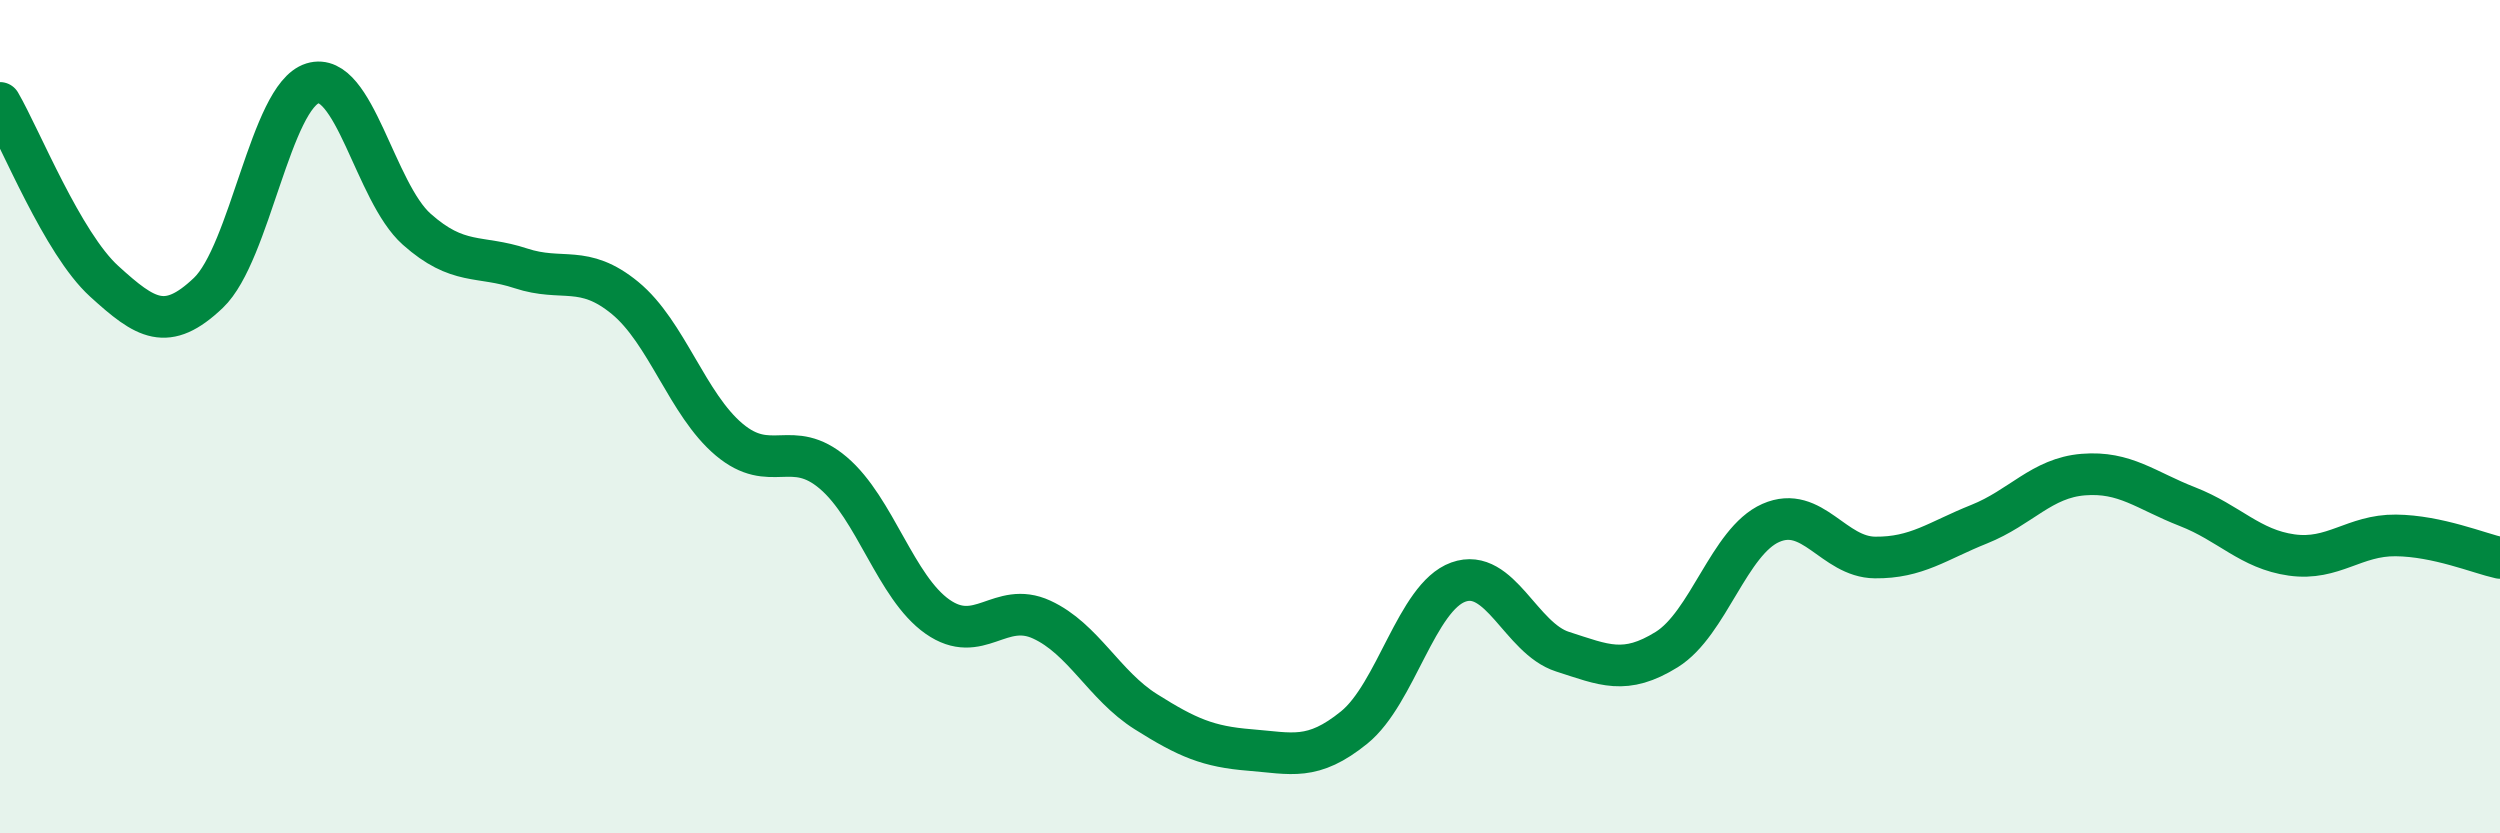 
    <svg width="60" height="20" viewBox="0 0 60 20" xmlns="http://www.w3.org/2000/svg">
      <path
        d="M 0,2.47 C 0.5,3.33 1.5,5.84 2.5,6.75 C 3.5,7.66 4,7.98 5,7.03 C 6,6.08 6.5,2.31 7.5,2 C 8.5,1.69 9,4.61 10,5.5 C 11,6.39 11.5,6.11 12.5,6.44 C 13.5,6.77 14,6.33 15,7.15 C 16,7.97 16.5,9.71 17.5,10.55 C 18.5,11.39 19,10.5 20,11.35 C 21,12.2 21.5,14.1 22.5,14.8 C 23.5,15.5 24,14.41 25,14.87 C 26,15.33 26.5,16.45 27.5,17.08 C 28.5,17.71 29,17.92 30,18 C 31,18.08 31.5,18.27 32.5,17.46 C 33.5,16.65 34,14.33 35,13.97 C 36,13.61 36.5,15.32 37.5,15.64 C 38.5,15.96 39,16.21 40,15.59 C 41,14.97 41.5,12.99 42.5,12.55 C 43.5,12.11 44,13.37 45,13.38 C 46,13.39 46.5,12.98 47.5,12.58 C 48.5,12.18 49,11.47 50,11.39 C 51,11.31 51.5,11.77 52.5,12.16 C 53.5,12.55 54,13.18 55,13.32 C 56,13.46 56.5,12.84 57.5,12.85 C 58.5,12.86 59.5,13.28 60,13.39L60 20L0 20Z"
        fill="#008740"
        opacity="0.1"
        stroke-linecap="round"
        stroke-linejoin="round"
      />
      <path
        d="M 0,2.47 C 0.5,3.33 1.5,5.84 2.5,6.75 C 3.5,7.66 4,7.98 5,7.03 C 6,6.08 6.5,2.31 7.5,2 C 8.5,1.69 9,4.61 10,5.5 C 11,6.39 11.5,6.11 12.5,6.44 C 13.5,6.77 14,6.33 15,7.15 C 16,7.97 16.5,9.71 17.5,10.55 C 18.5,11.39 19,10.5 20,11.35 C 21,12.2 21.5,14.1 22.5,14.8 C 23.5,15.5 24,14.41 25,14.87 C 26,15.33 26.5,16.45 27.5,17.08 C 28.5,17.71 29,17.92 30,18 C 31,18.08 31.5,18.27 32.5,17.46 C 33.5,16.65 34,14.33 35,13.97 C 36,13.61 36.5,15.32 37.5,15.64 C 38.5,15.96 39,16.21 40,15.59 C 41,14.97 41.5,12.99 42.5,12.55 C 43.5,12.11 44,13.37 45,13.38 C 46,13.39 46.5,12.98 47.5,12.58 C 48.5,12.18 49,11.47 50,11.39 C 51,11.31 51.5,11.77 52.5,12.16 C 53.5,12.55 54,13.18 55,13.32 C 56,13.46 56.5,12.84 57.5,12.85 C 58.5,12.86 59.5,13.28 60,13.39"
        stroke="#008740"
        stroke-width="1"
        fill="none"
        stroke-linecap="round"
        stroke-linejoin="round"
      />
    </svg>
  